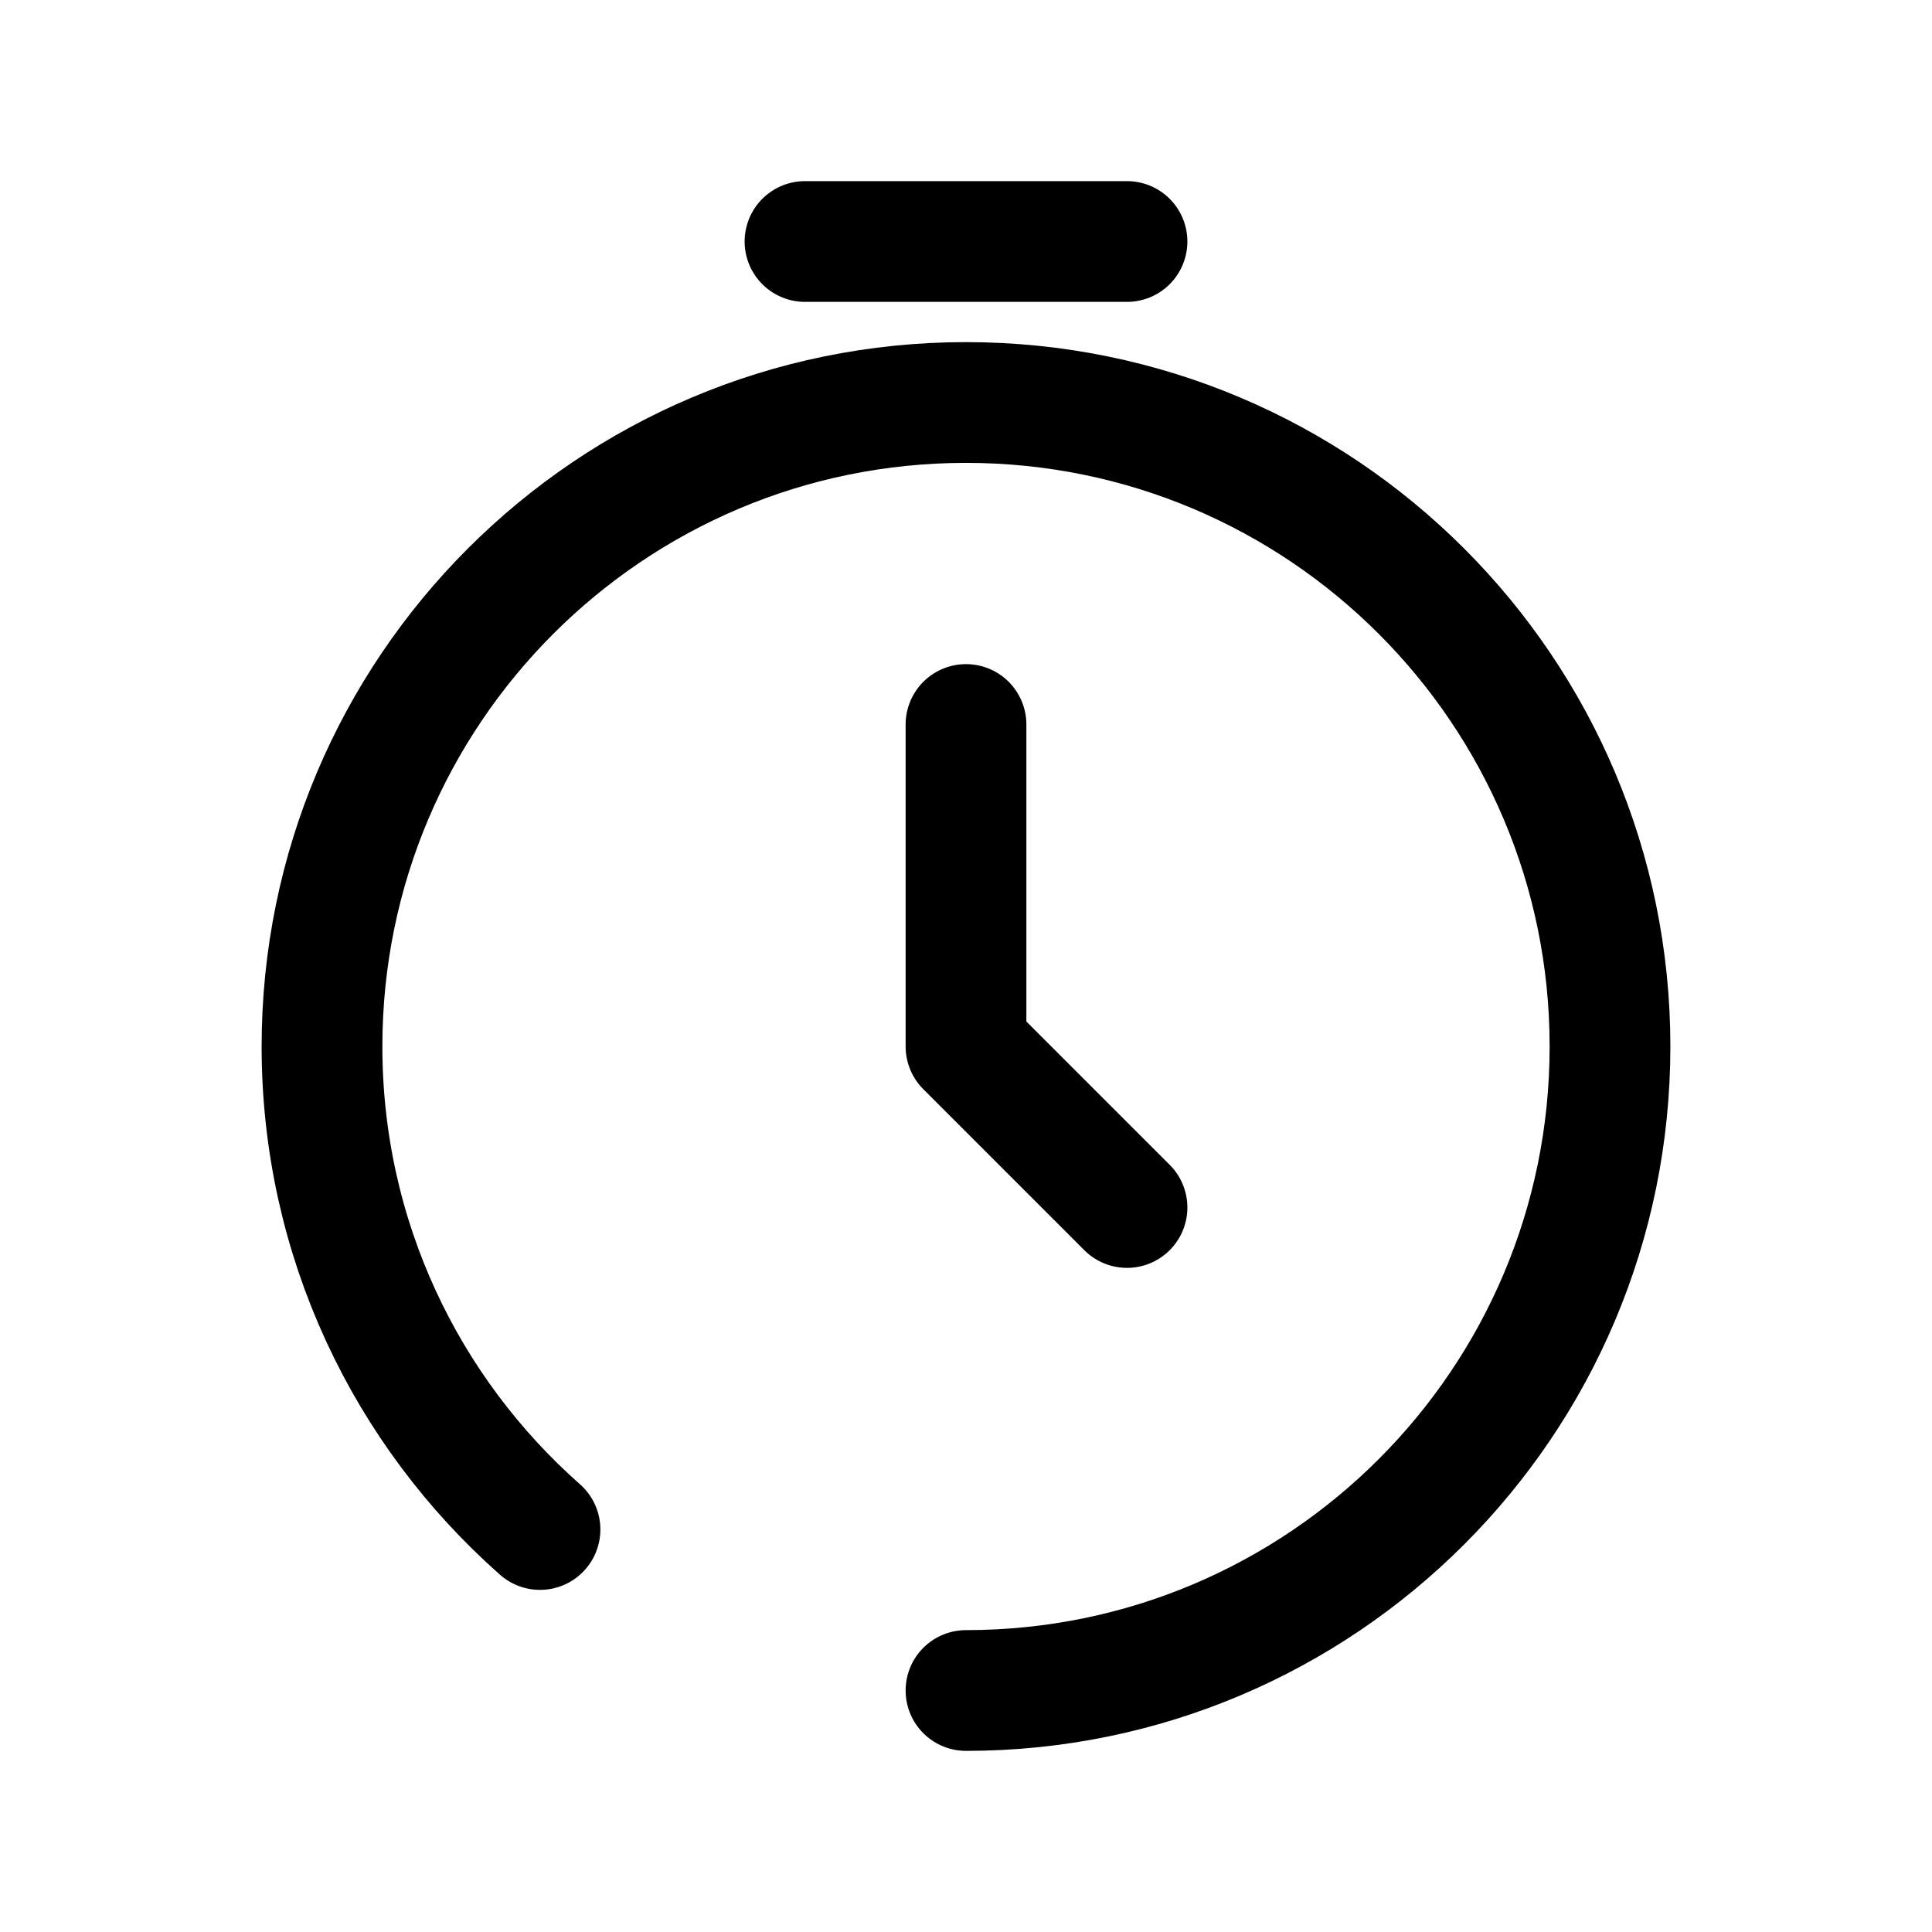 <?xml version="1.0" encoding="utf-8"?>
<svg width="800px" height="800px" viewBox="0 0 24 24" fill="none" xmlns="http://www.w3.org/2000/svg">
<path d="M10 3H14M12 9V13L14 15M12 21C16.418 21 20 17.418 20 13C20 8.582 16.418 5 12 5C7.582 5 4 8.582 4 13C4 15.389 5.048 17.534 6.708 19" stroke="#000000" stroke-width="1.5" stroke-linecap="round" stroke-linejoin="round"/>
</svg>